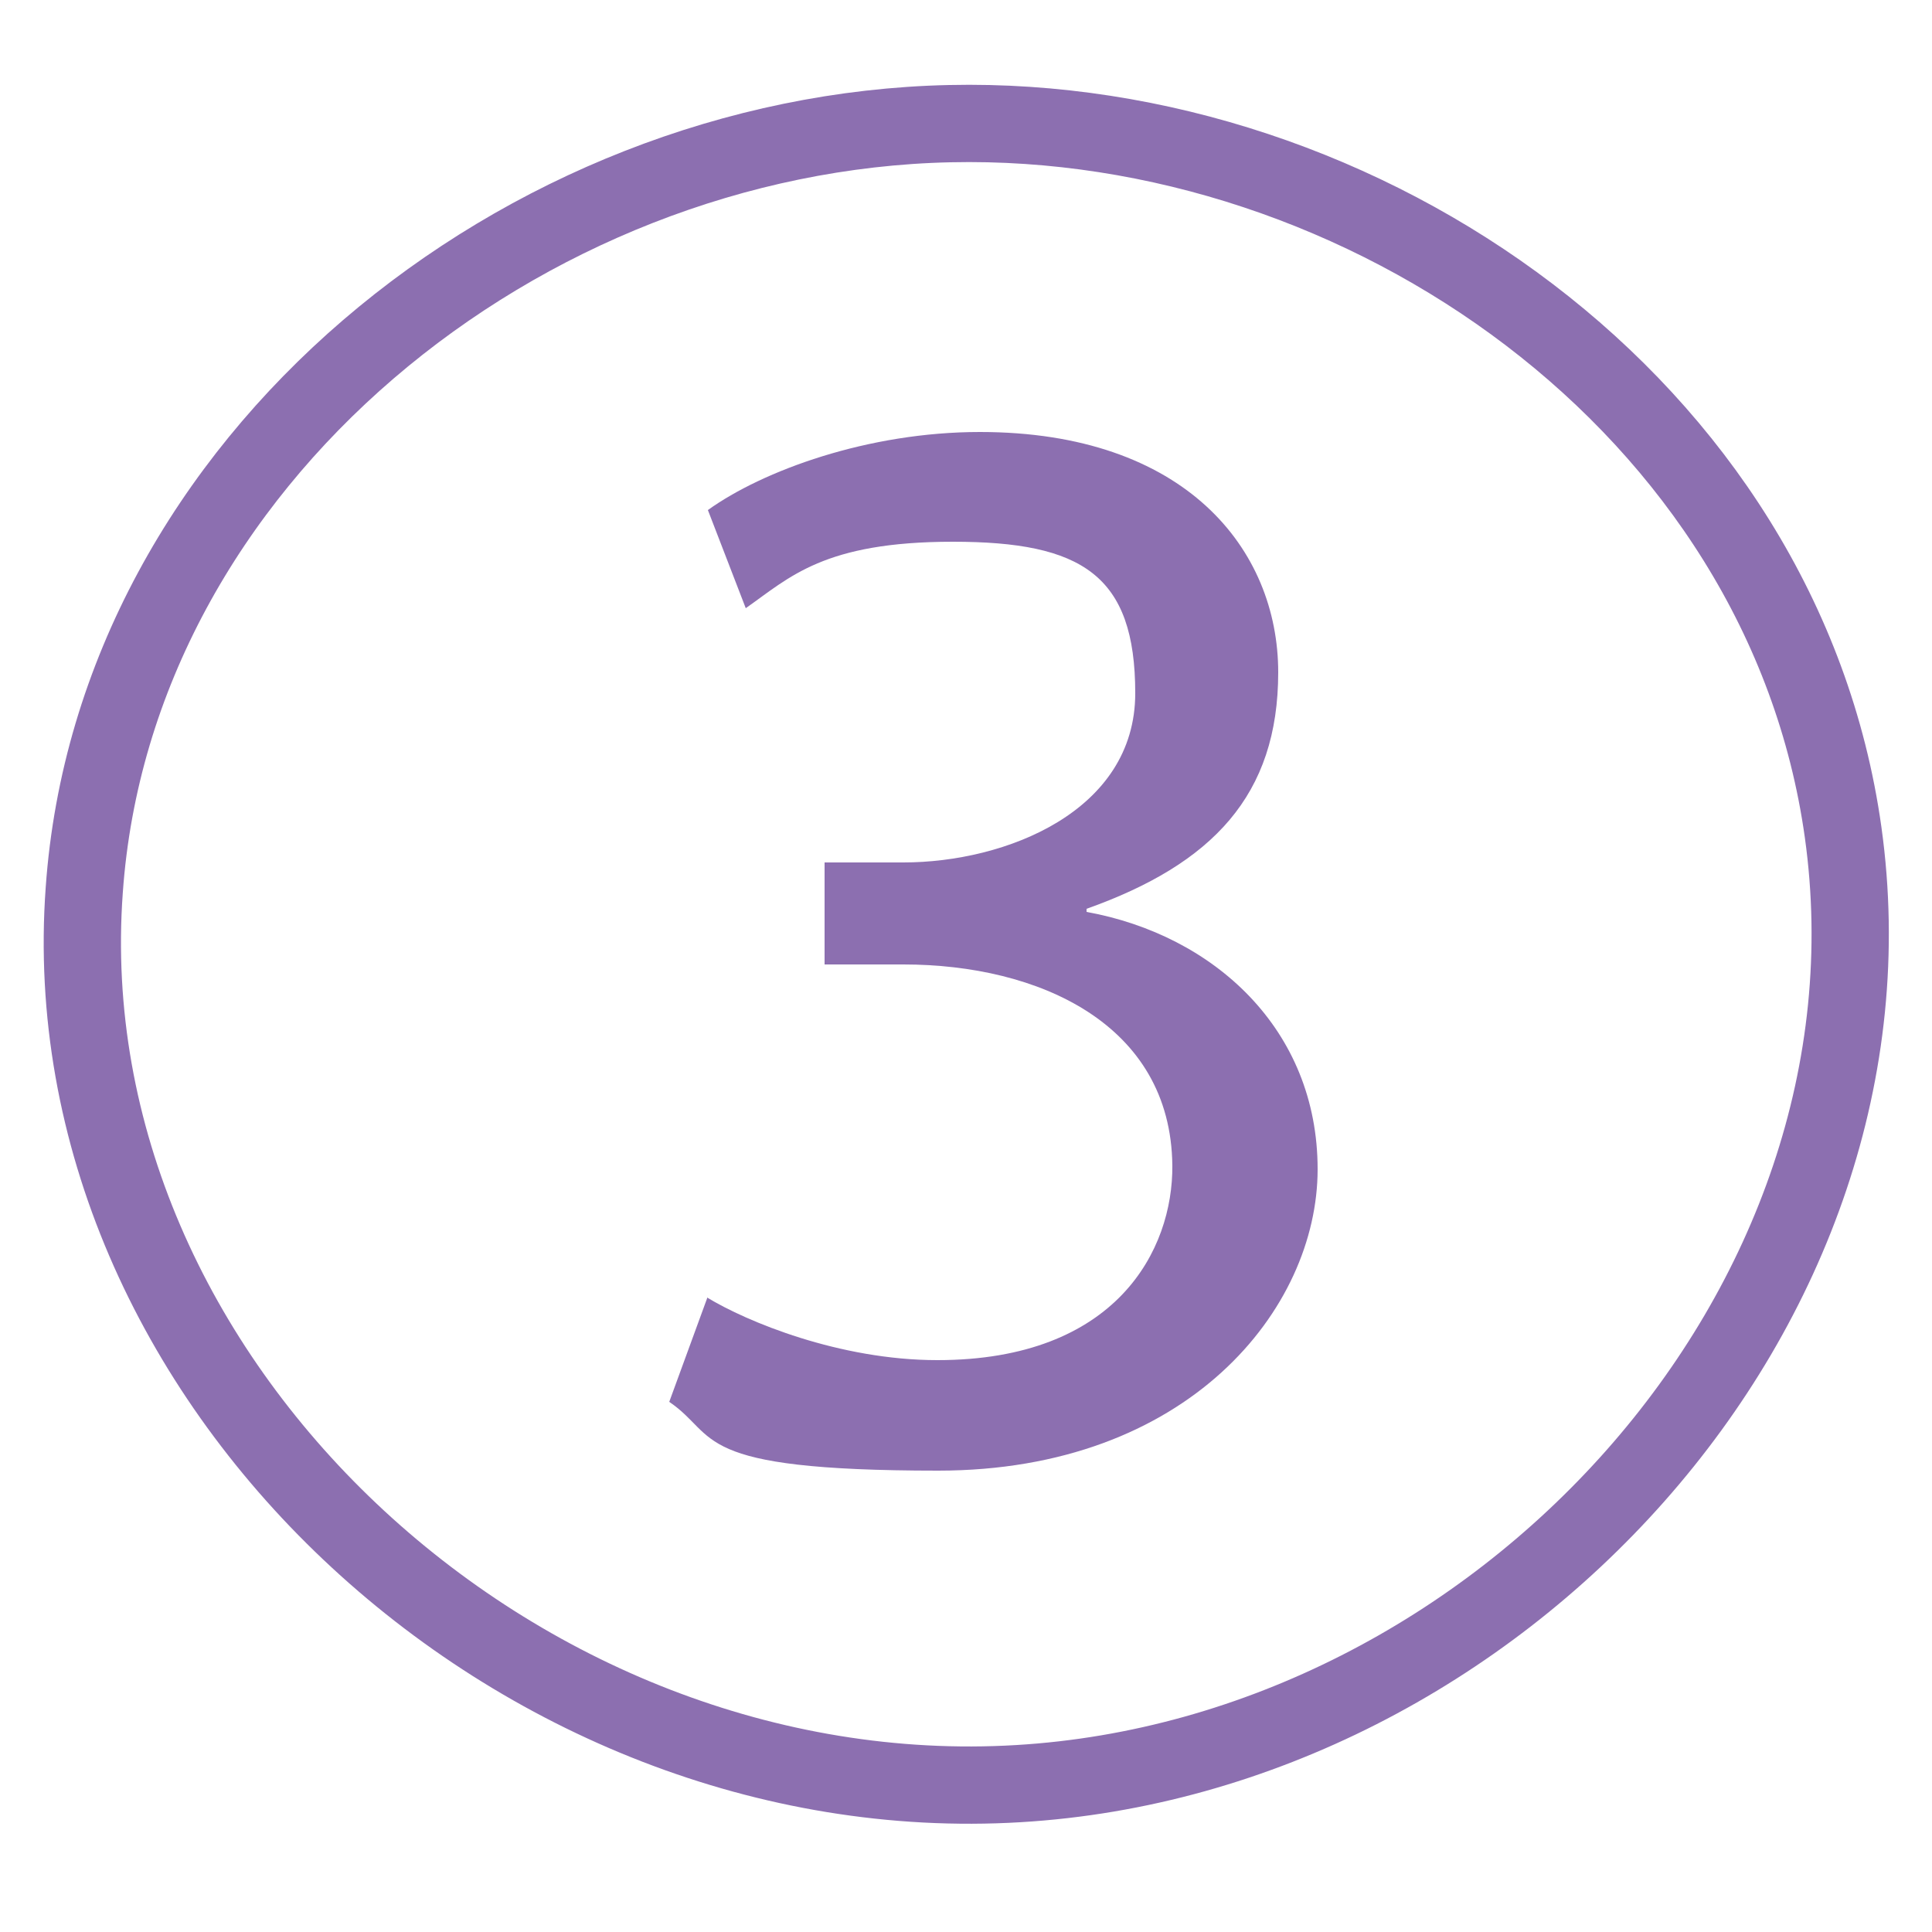<?xml version="1.0" encoding="UTF-8"?>
<svg id="Layer_1" data-name="Layer 1" xmlns="http://www.w3.org/2000/svg" version="1.1" viewBox="0 0 250 250">
  <defs>
    <style>
      .cls-1 {
        fill: #8c6fb0;
        stroke-width: 0px;
      }

      .cls-2 {
        fill: none;
        stroke: #8c6fb0;
        stroke-miterlimit: 10;
        stroke-width: 10px;
      }
    </style>
  </defs>
  <path class="cls-1" d="M91.5,167.9c5.1,3.1,17.1,8.1,29.8,8.1,23.2,0,30.5-14.3,30.4-25.2-.2-18.3-17.3-26-34.8-26h-10.2v-13.2h10.2c13.2,0,30-6.6,30-21.9s-6.9-19.6-23.6-19.6-21.1,4.6-26.8,8.6l-4.9-12.7c7.1-5.1,20.7-10.1,35.2-10.1,26.6,0,38.6,15.2,38.6,31.1s-8.5,24.8-24.8,30.6v.4c16.5,3,29.9,15.2,29.9,33.3s-16.8,39-49.1,39-28.3-4.5-34.8-8.9l4.9-13.4Z"/>
  <path class="cls-2" d="M122.9,16c53.6-1.2,107.9,36.6,115.6,91.7,8.6,61.6-44.7,119.4-106.7,123.1-64.9,3.9-125.5-52.3-120.9-115.6C14.8,59.6,67.7,17.2,122.9,16Z"/>
</svg>